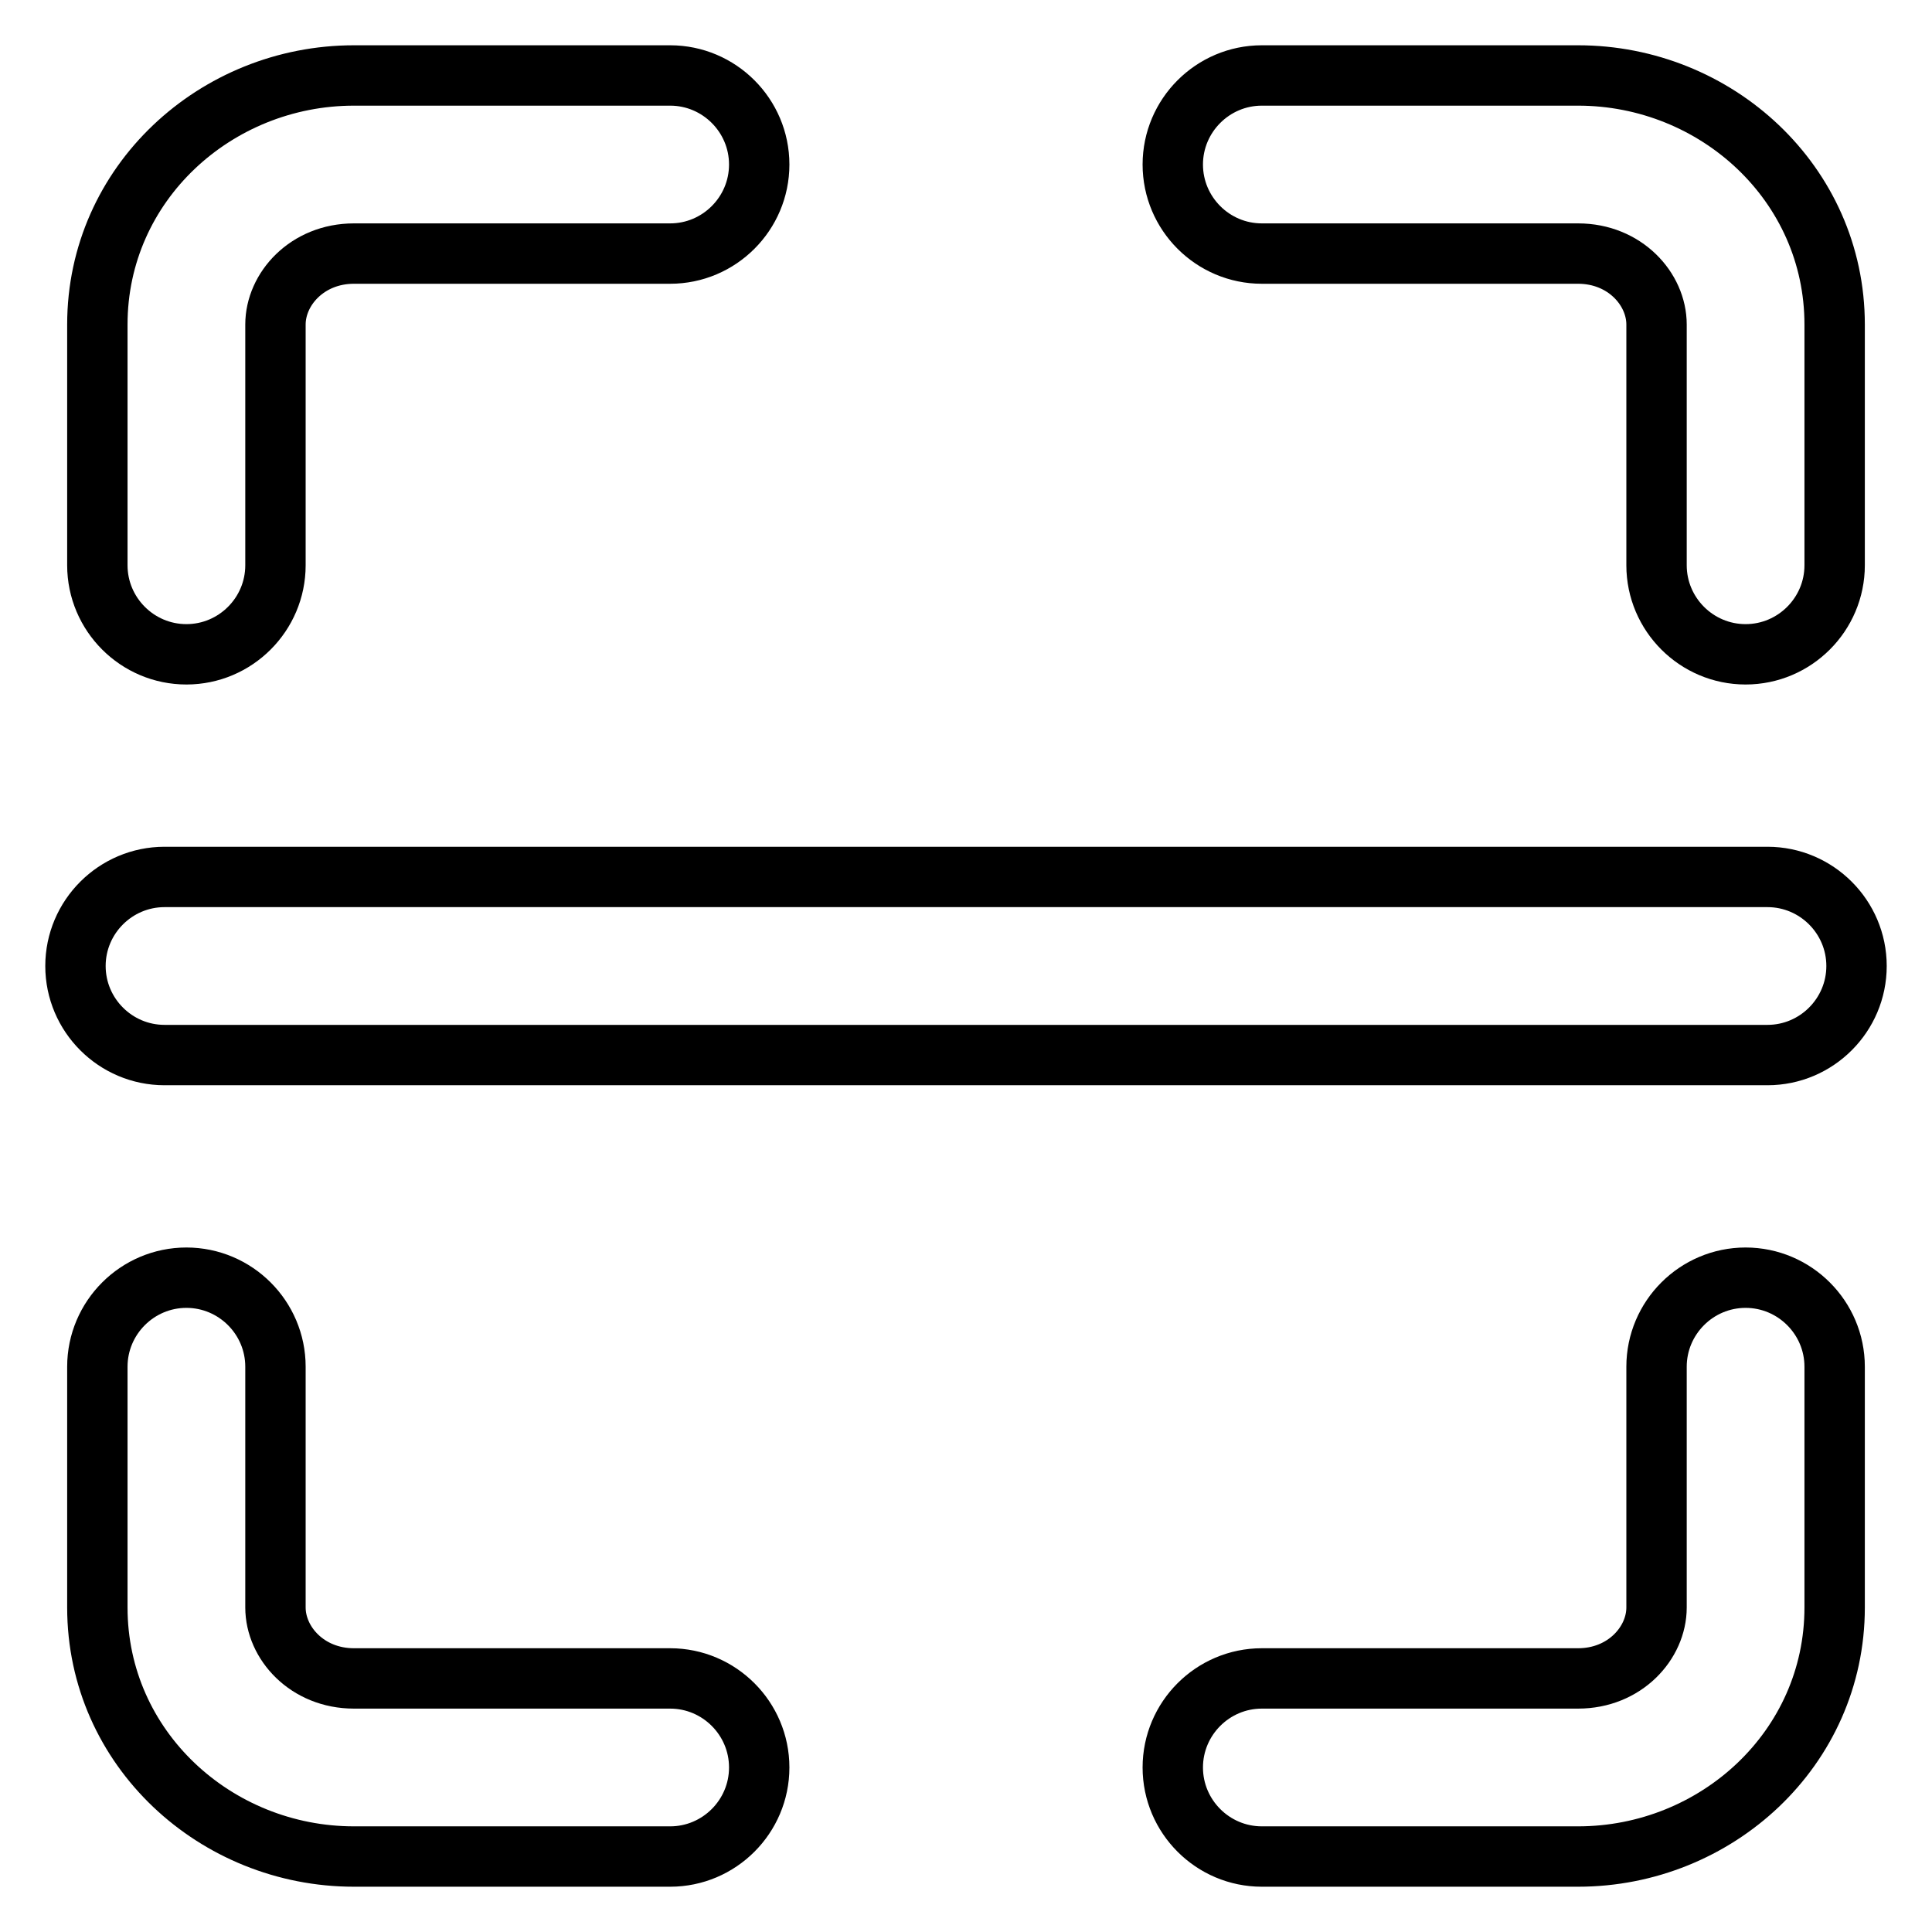 <?xml version="1.0" encoding="utf-8"?>
<!-- Svg Vector Icons : http://www.onlinewebfonts.com/icon -->
<!DOCTYPE svg PUBLIC "-//W3C//DTD SVG 1.1//EN" "http://www.w3.org/Graphics/SVG/1.1/DTD/svg11.dtd">
<svg version="1.1" xmlns="http://www.w3.org/2000/svg" xmlns:xlink="http://www.w3.org/1999/xlink" x="0px" y="0px" viewBox="0 0 256 256" enable-background="new 0 0 256 256" xml:space="preserve">
<g> <path stroke-width="8" fill-opacity="0" stroke="#000000"  d="M12.9,43c0-18.7,15.7-33,34-33h41.9c6.5,0,11.8,5.3,11.8,11.8s-5.3,11.8-11.8,11.8H46.9 c-6.2,0-10.4,4.7-10.4,9.4v31.9c0,6.5-5.3,11.8-11.8,11.8c-6.5,0-11.8-5.3-11.8-11.8V43z M155.4,21.8c0-6.5,5.3-11.8,11.8-11.8l0,0 h41.9c18.3,0,34,14.3,34,33v31.9c0,6.5-5.3,11.8-11.8,11.8c-6.5,0-11.8-5.3-11.8-11.8c0,0,0,0,0,0V43c0-4.7-4.2-9.4-10.4-9.4h-41.9 C160.7,33.6,155.4,28.3,155.4,21.8L155.4,21.8L155.4,21.8z M10,128c0-6.5,5.3-11.8,11.8-11.8h212.4c6.5,0,11.8,5.3,11.8,11.8 c0,6.5-5.3,11.8-11.8,11.8l0,0H21.8C15.3,139.8,10,134.5,10,128L10,128z M24.7,169.3c6.5,0,11.8,5.3,11.8,11.8l0,0V213 c0,4.7,4.2,9.4,10.4,9.4h41.9c6.5,0,11.8,5.3,11.8,11.8S95.3,246,88.8,246c0,0,0,0,0,0H46.9c-18.3,0-34-14.3-34-33v-31.9 C12.9,174.6,18.2,169.3,24.7,169.3L24.7,169.3z M231.3,169.3c6.5,0,11.8,5.3,11.8,11.8l0,0V213c0,18.7-15.7,33-34,33h-41.9 c-6.5,0-11.8-5.3-11.8-11.8c0-6.5,5.3-11.8,11.8-11.8c0,0,0,0,0,0h41.9c6.2,0,10.4-4.7,10.4-9.4v-31.9 C219.5,174.6,224.8,169.3,231.3,169.3L231.3,169.3L231.3,169.3z"/></g>
</svg>